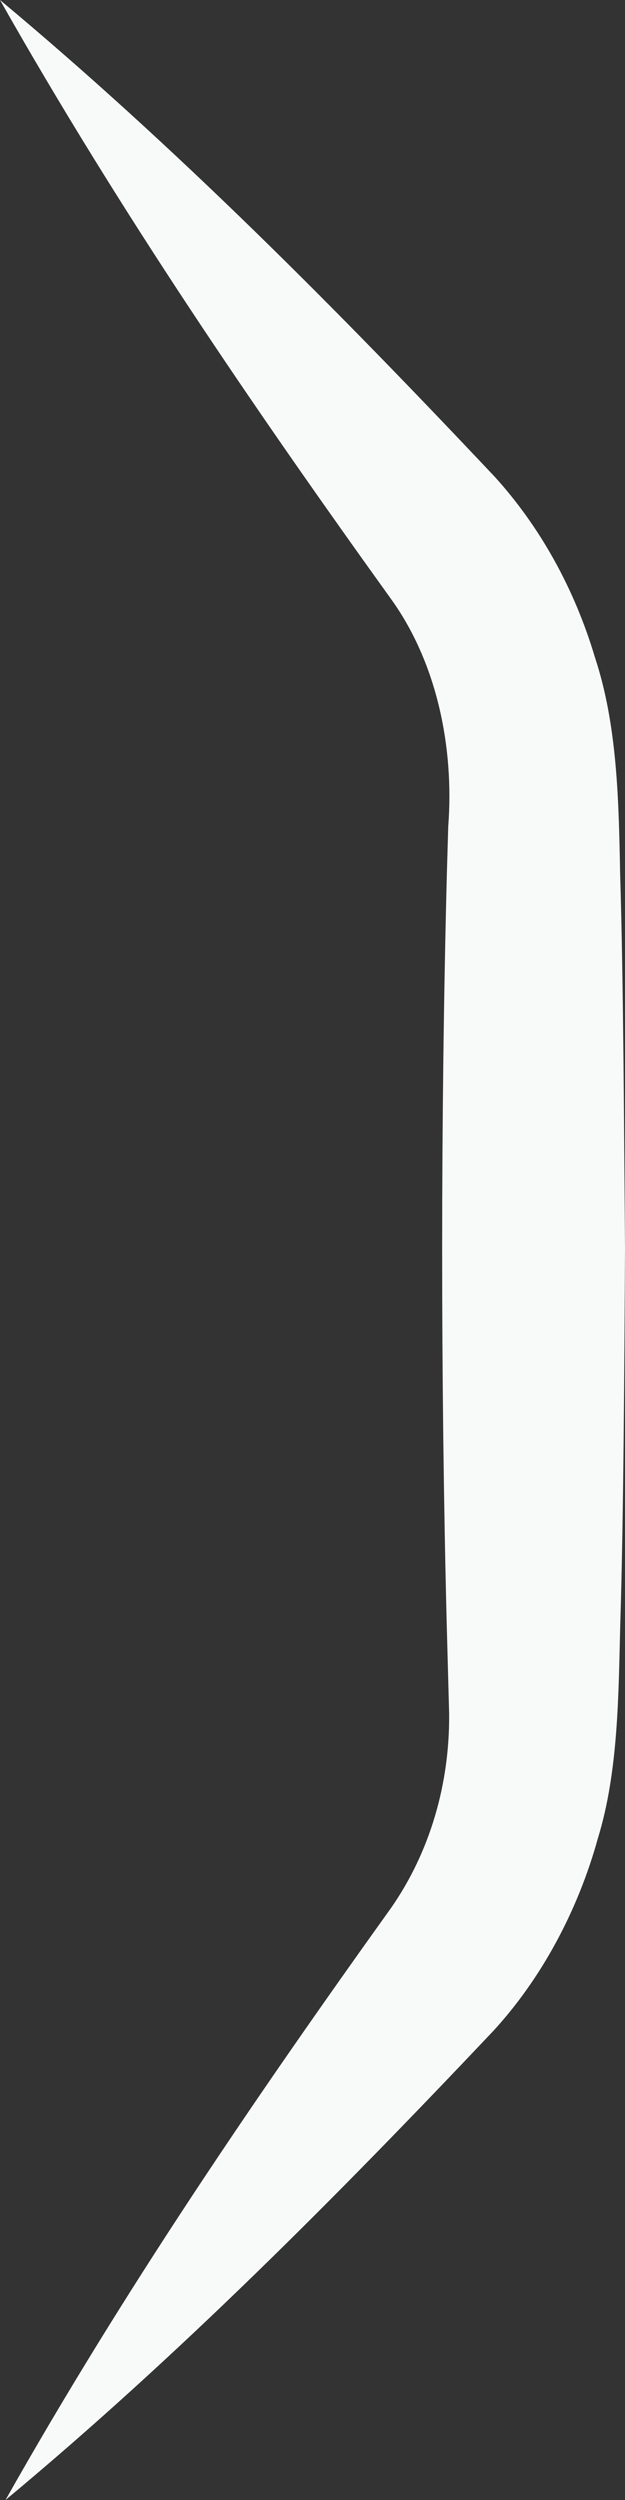 <svg width="16" height="64" viewBox="0 0 16 64" fill="none" xmlns="http://www.w3.org/2000/svg">
<rect x="0" y="0" width="16" height="64" fill="#333333" stroke="none"/>
<path d="M1.29017e-07 0C3.084 5.451 6.516 10.47 10.046 15.384C11.17 16.974 11.631 19.099 11.475 21.158L11.44 22.358C11.28 28.554 11.28 35.375 11.436 41.571L11.498 43.872C11.514 45.679 11.002 47.415 10.018 48.834C6.551 53.677 3.17 58.63 0.141 64C4.564 60.319 8.64 56.211 12.623 51.998C13.837 50.679 14.786 48.948 15.309 47.05C15.836 45.328 15.832 43.355 15.879 41.571C15.965 38.81 15.984 34.773 16 31.964C15.977 29.132 15.961 25.147 15.875 22.358C15.84 20.513 15.805 18.563 15.231 16.831C14.704 15.057 13.814 13.473 12.67 12.211C8.625 7.918 4.49 3.748 1.29017e-07 0Z" fill="#F8FAFA"/>
</svg>
